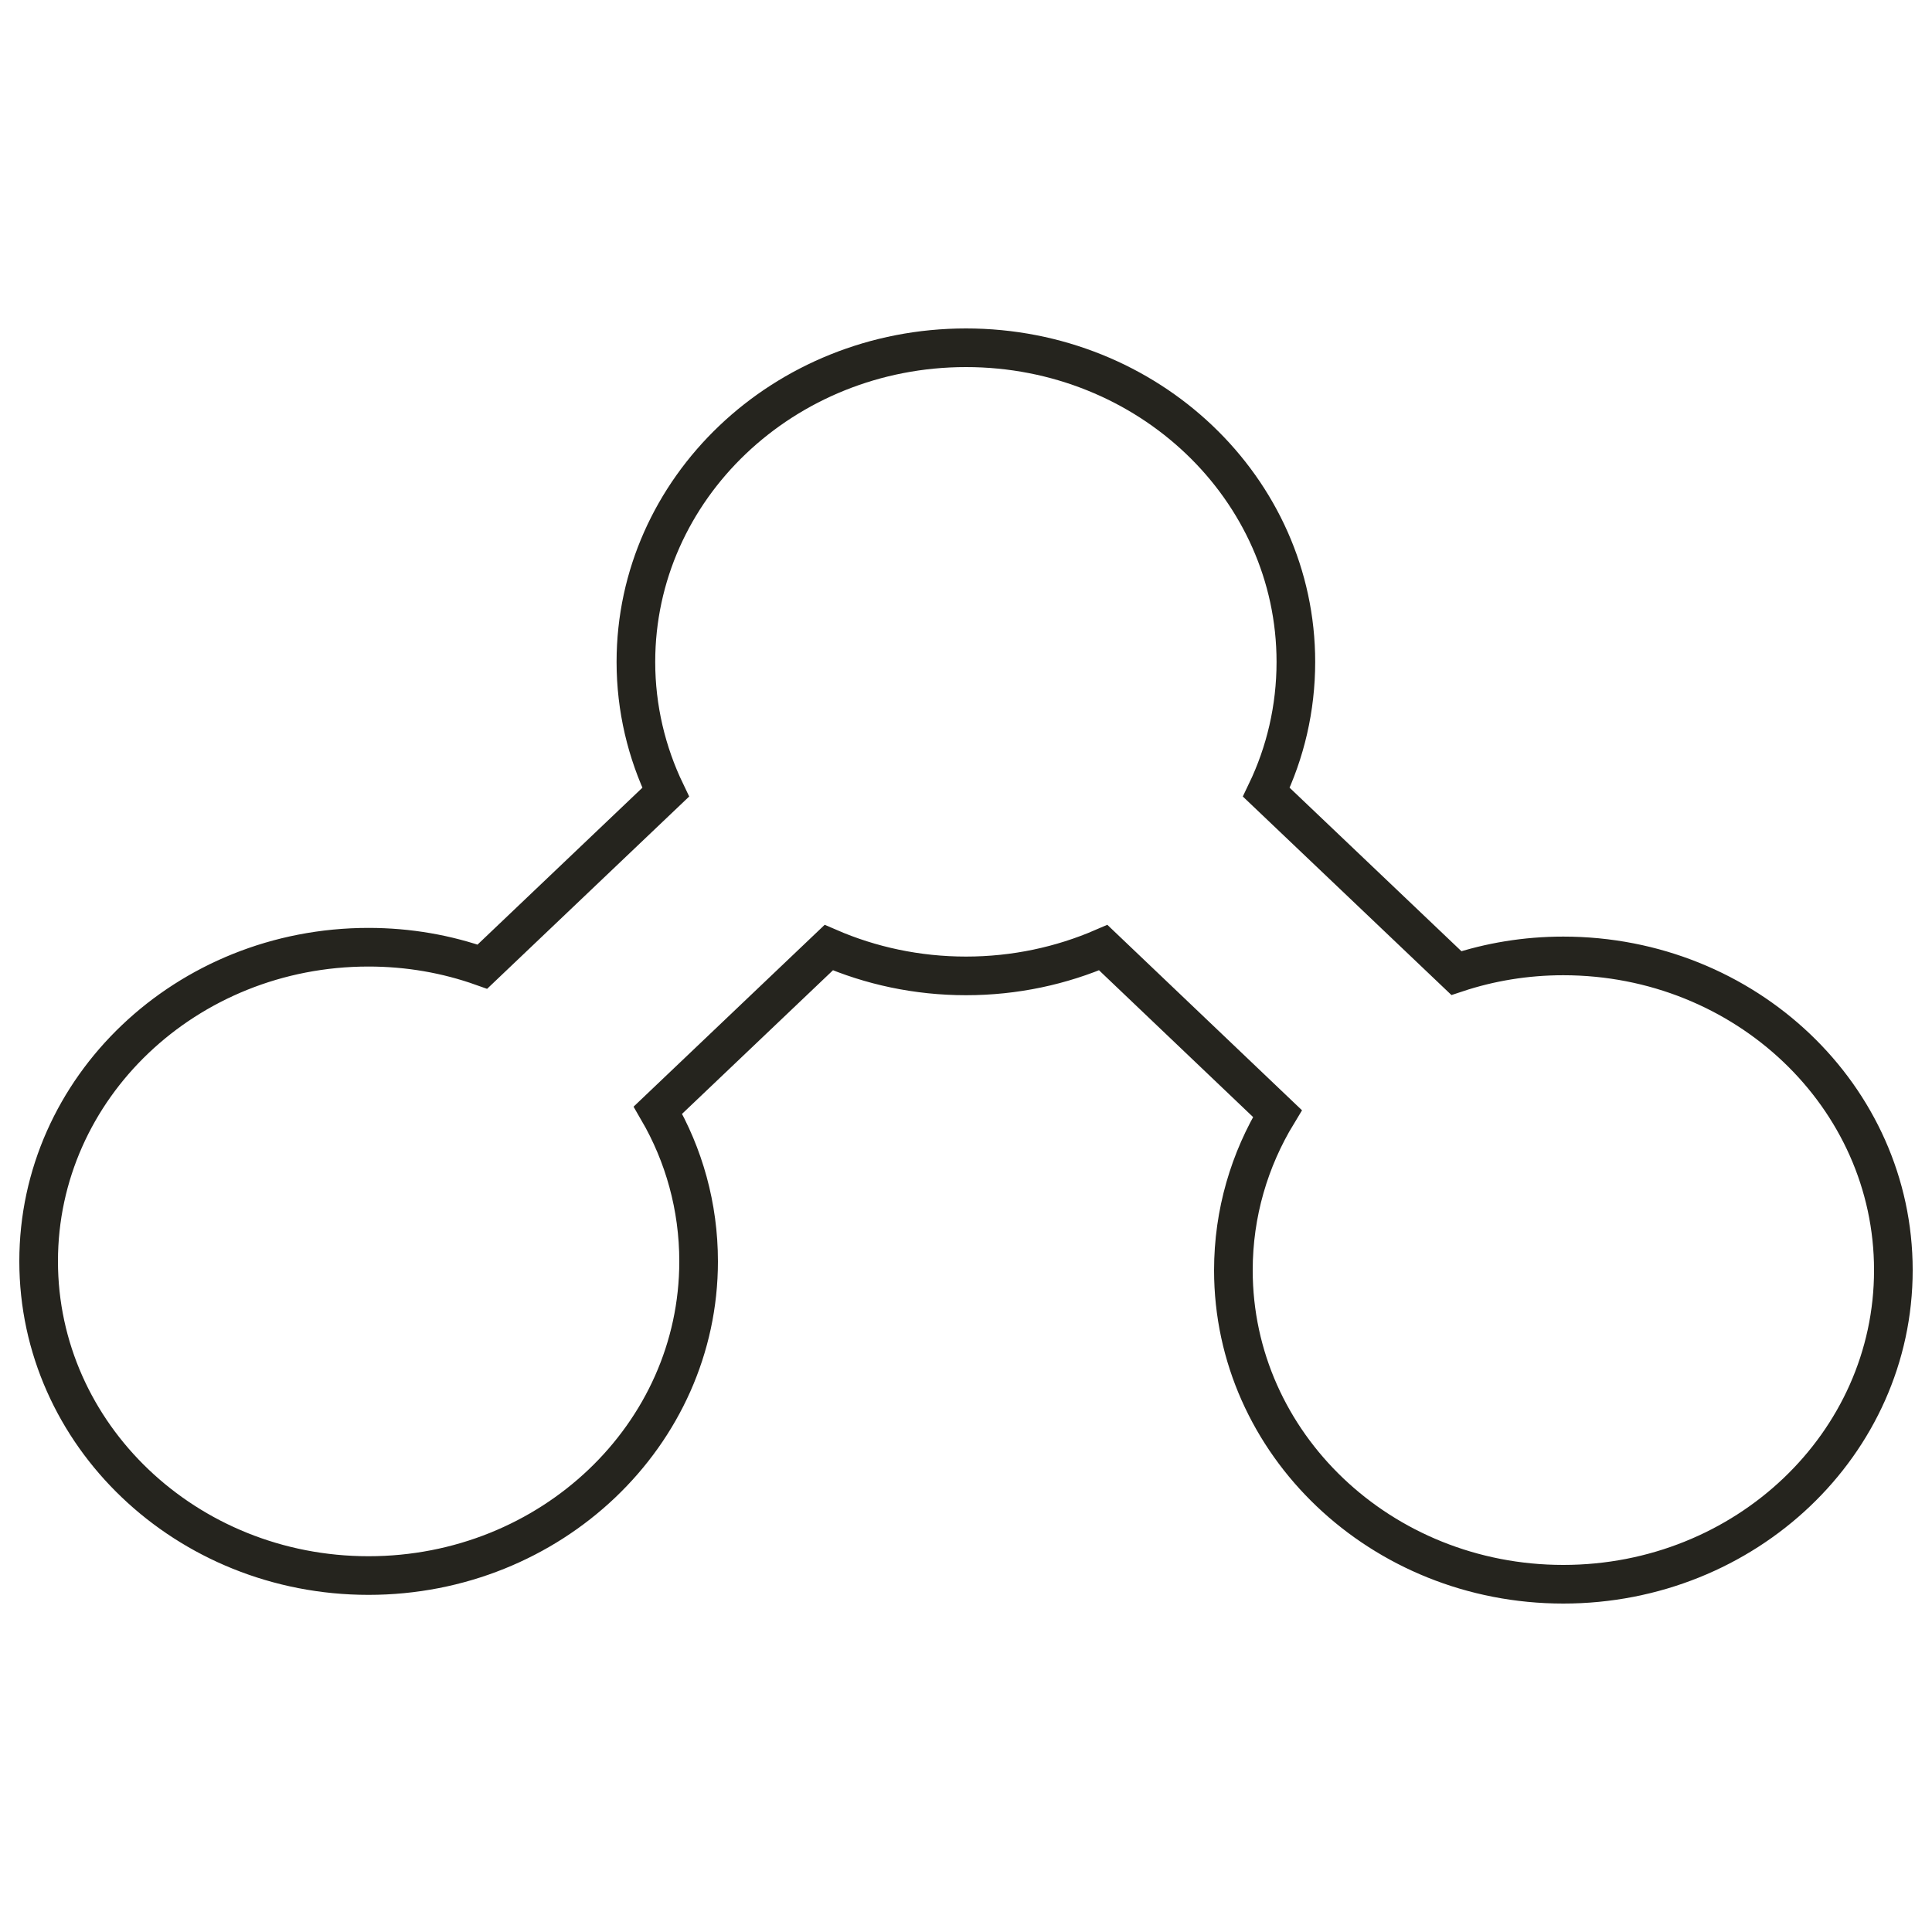 <svg xmlns="http://www.w3.org/2000/svg" fill="none" viewBox="0 0 50 50" height="50" width="50">
<path stroke-miterlimit="10" stroke="#25241E" d="M49 32.874C49 37.365 45.175 41 40.458 41C35.74 41 31.92 37.365 31.92 32.874C31.92 31.394 32.336 30.011 33.06 28.819L28.552 24.524C27.469 24.993 26.268 25.256 25 25.256C23.732 25.256 22.531 24.993 21.448 24.524L17.027 28.731C17.7 29.889 18.08 31.223 18.08 32.645C18.08 37.135 14.255 40.775 9.537 40.775C4.819 40.775 1 37.13 1 32.64C1 28.149 4.819 24.514 9.537 24.514C10.574 24.514 11.565 24.69 12.484 25.017L17.228 20.502C16.735 19.476 16.457 18.333 16.457 17.131C16.457 12.64 20.282 9 25 9C29.718 9 33.537 12.64 33.537 17.131C33.537 18.333 33.265 19.476 32.772 20.502L37.691 25.183C38.558 24.895 39.487 24.739 40.458 24.739C45.175 24.739 49 28.379 49 32.869V32.874Z"></path>
</svg>
